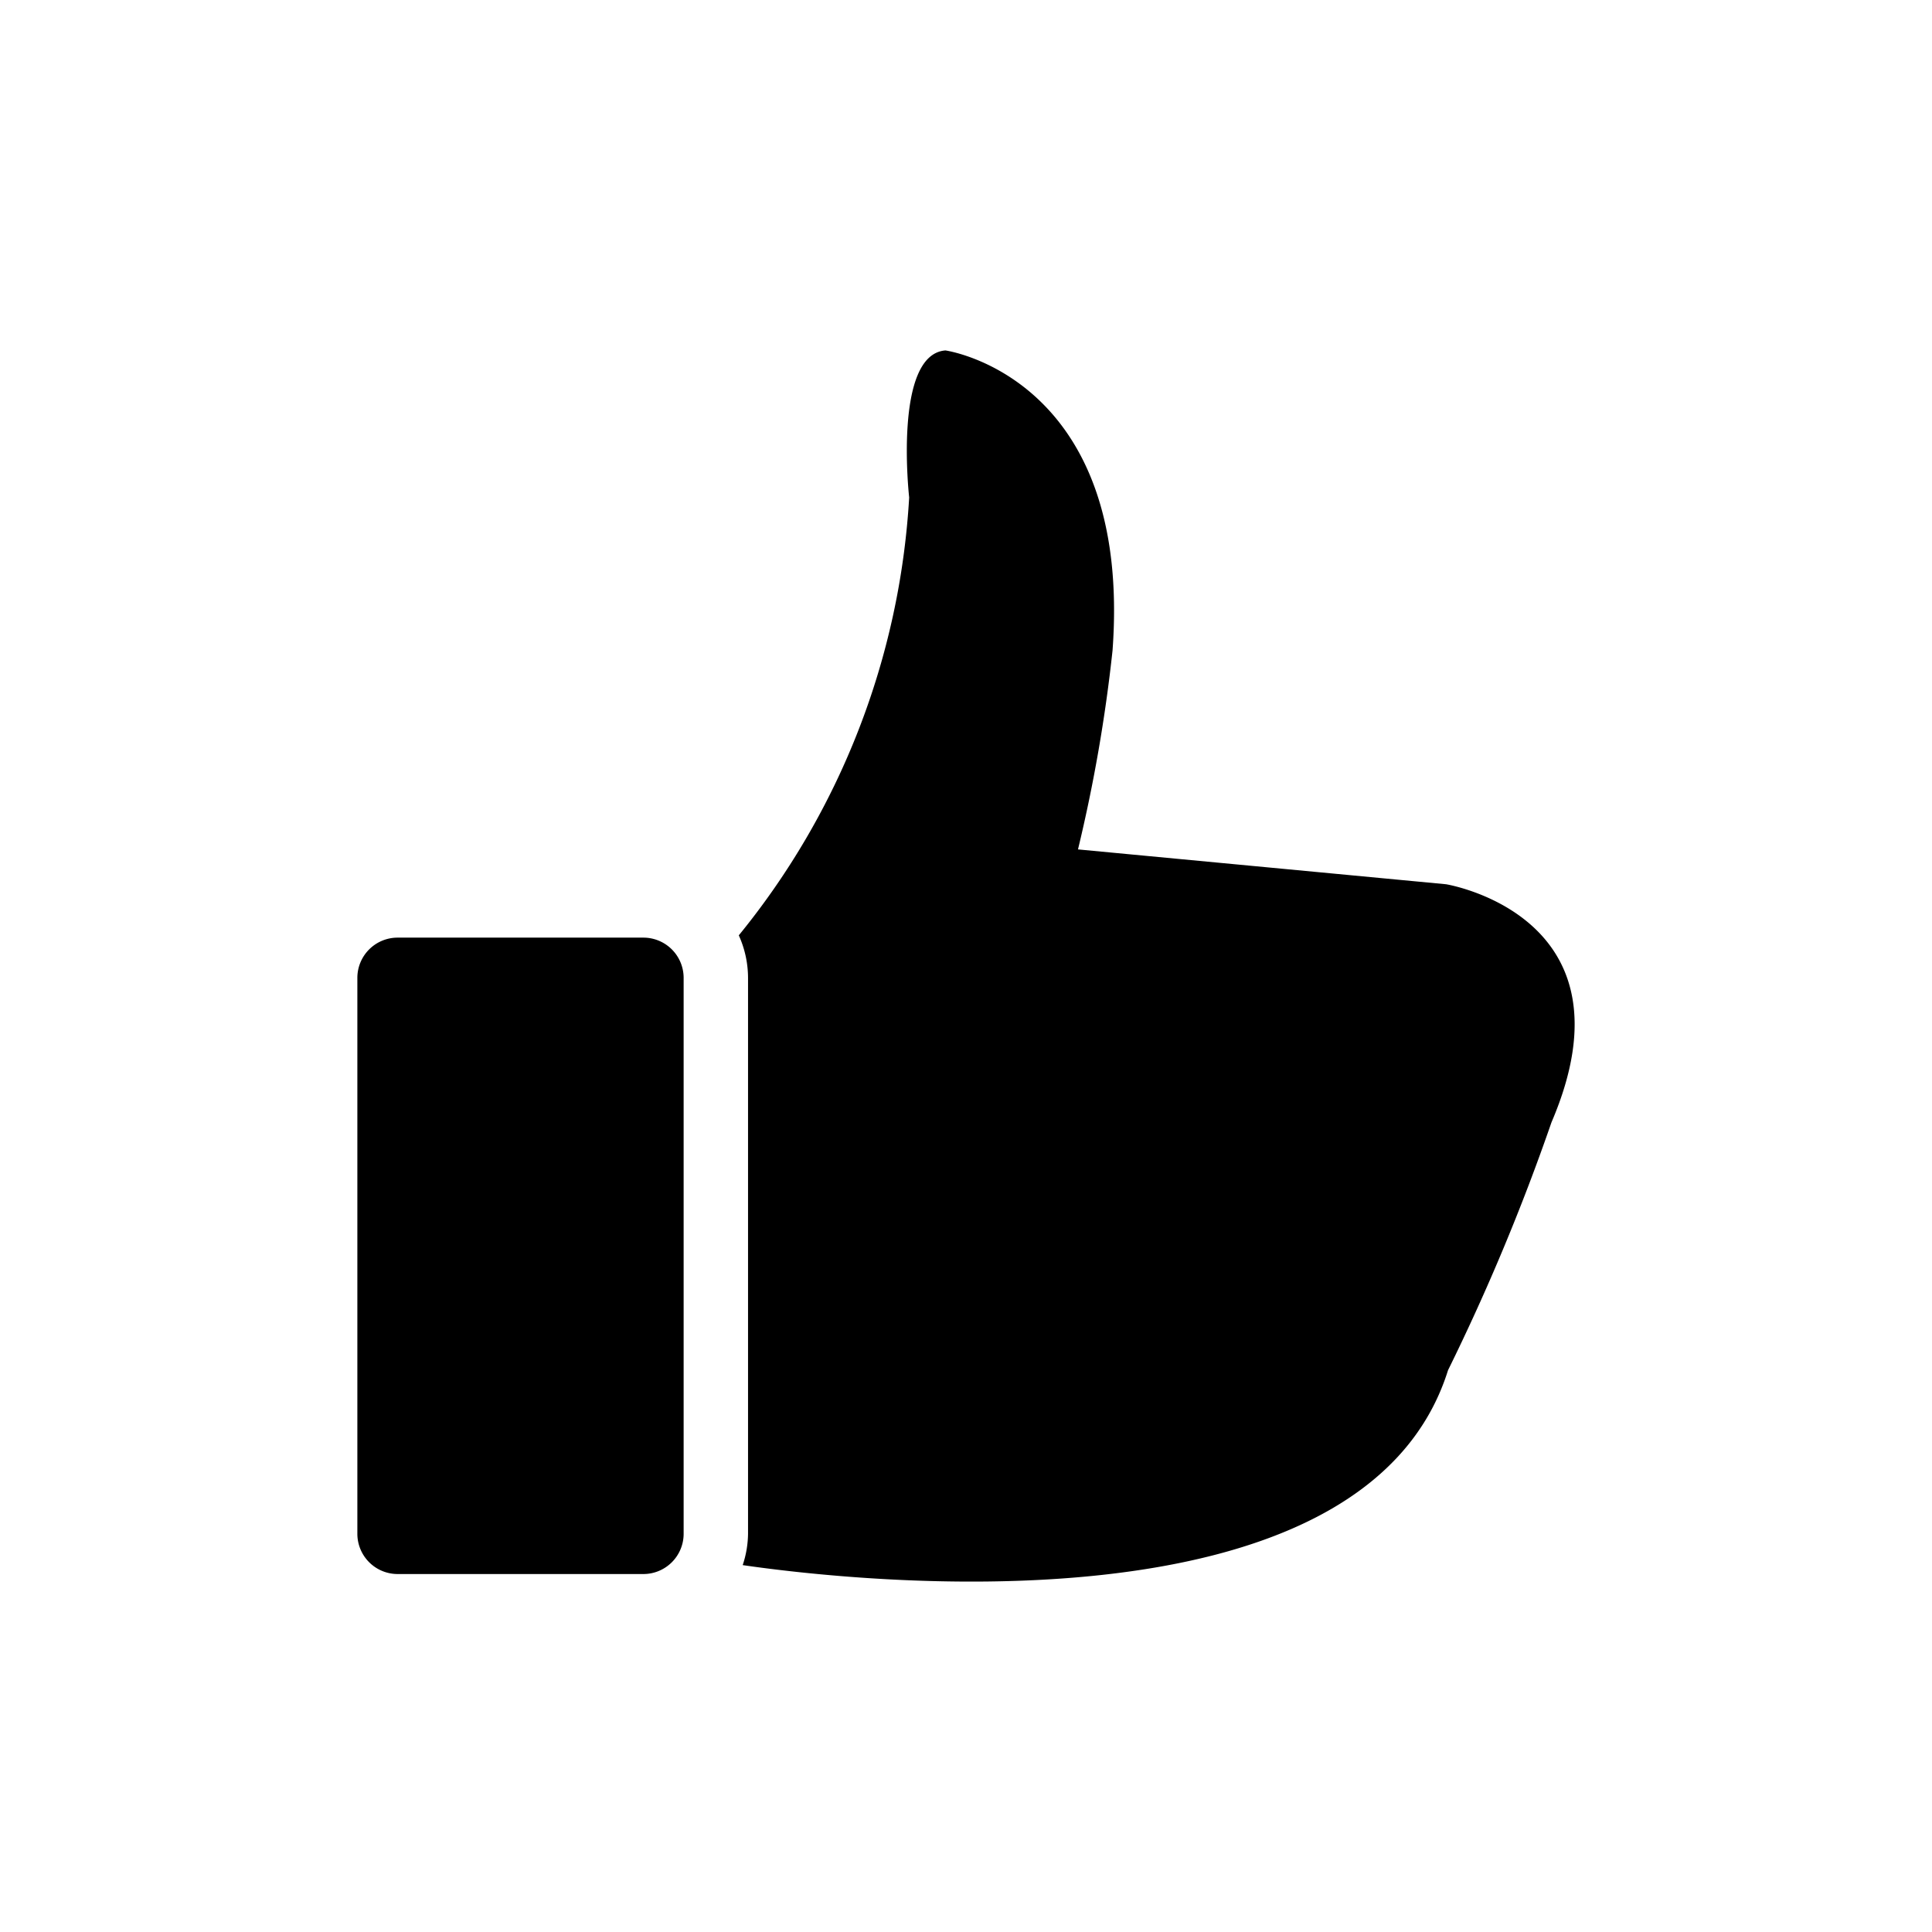 <svg id="dp_systemicons" xmlns="http://www.w3.org/2000/svg" viewBox="0 0 60 60"><path d="M44.907,27.461l-11.429-1.082A48.319,48.319,0,0,0,34.551,20.2c.625-8.505-5.19-9.317-5.19-9.317-1.627.125-1.126,4.566-1.126,4.566a23.667,23.667,0,0,1-5.291,13.599,3.22,3.22,0,0,1,.287,1.323V47.633a3.182,3.182,0,0,1-.166.973c3.174.463,19.267,2.368,21.905-6.053a66.872,66.872,0,0,0,3.213-7.699C50.933,28.438,44.907,27.461,44.907,27.461Z"/><path d="M19.981,29.119H12.348a1.25,1.25,0,0,0-1.25,1.25V47.633a1.251,1.251,0,0,0,1.25,1.25h7.633a1.25,1.25,0,0,0,1.25-1.25V30.37A1.25,1.25,0,0,0,19.981,29.119Z"/></svg>